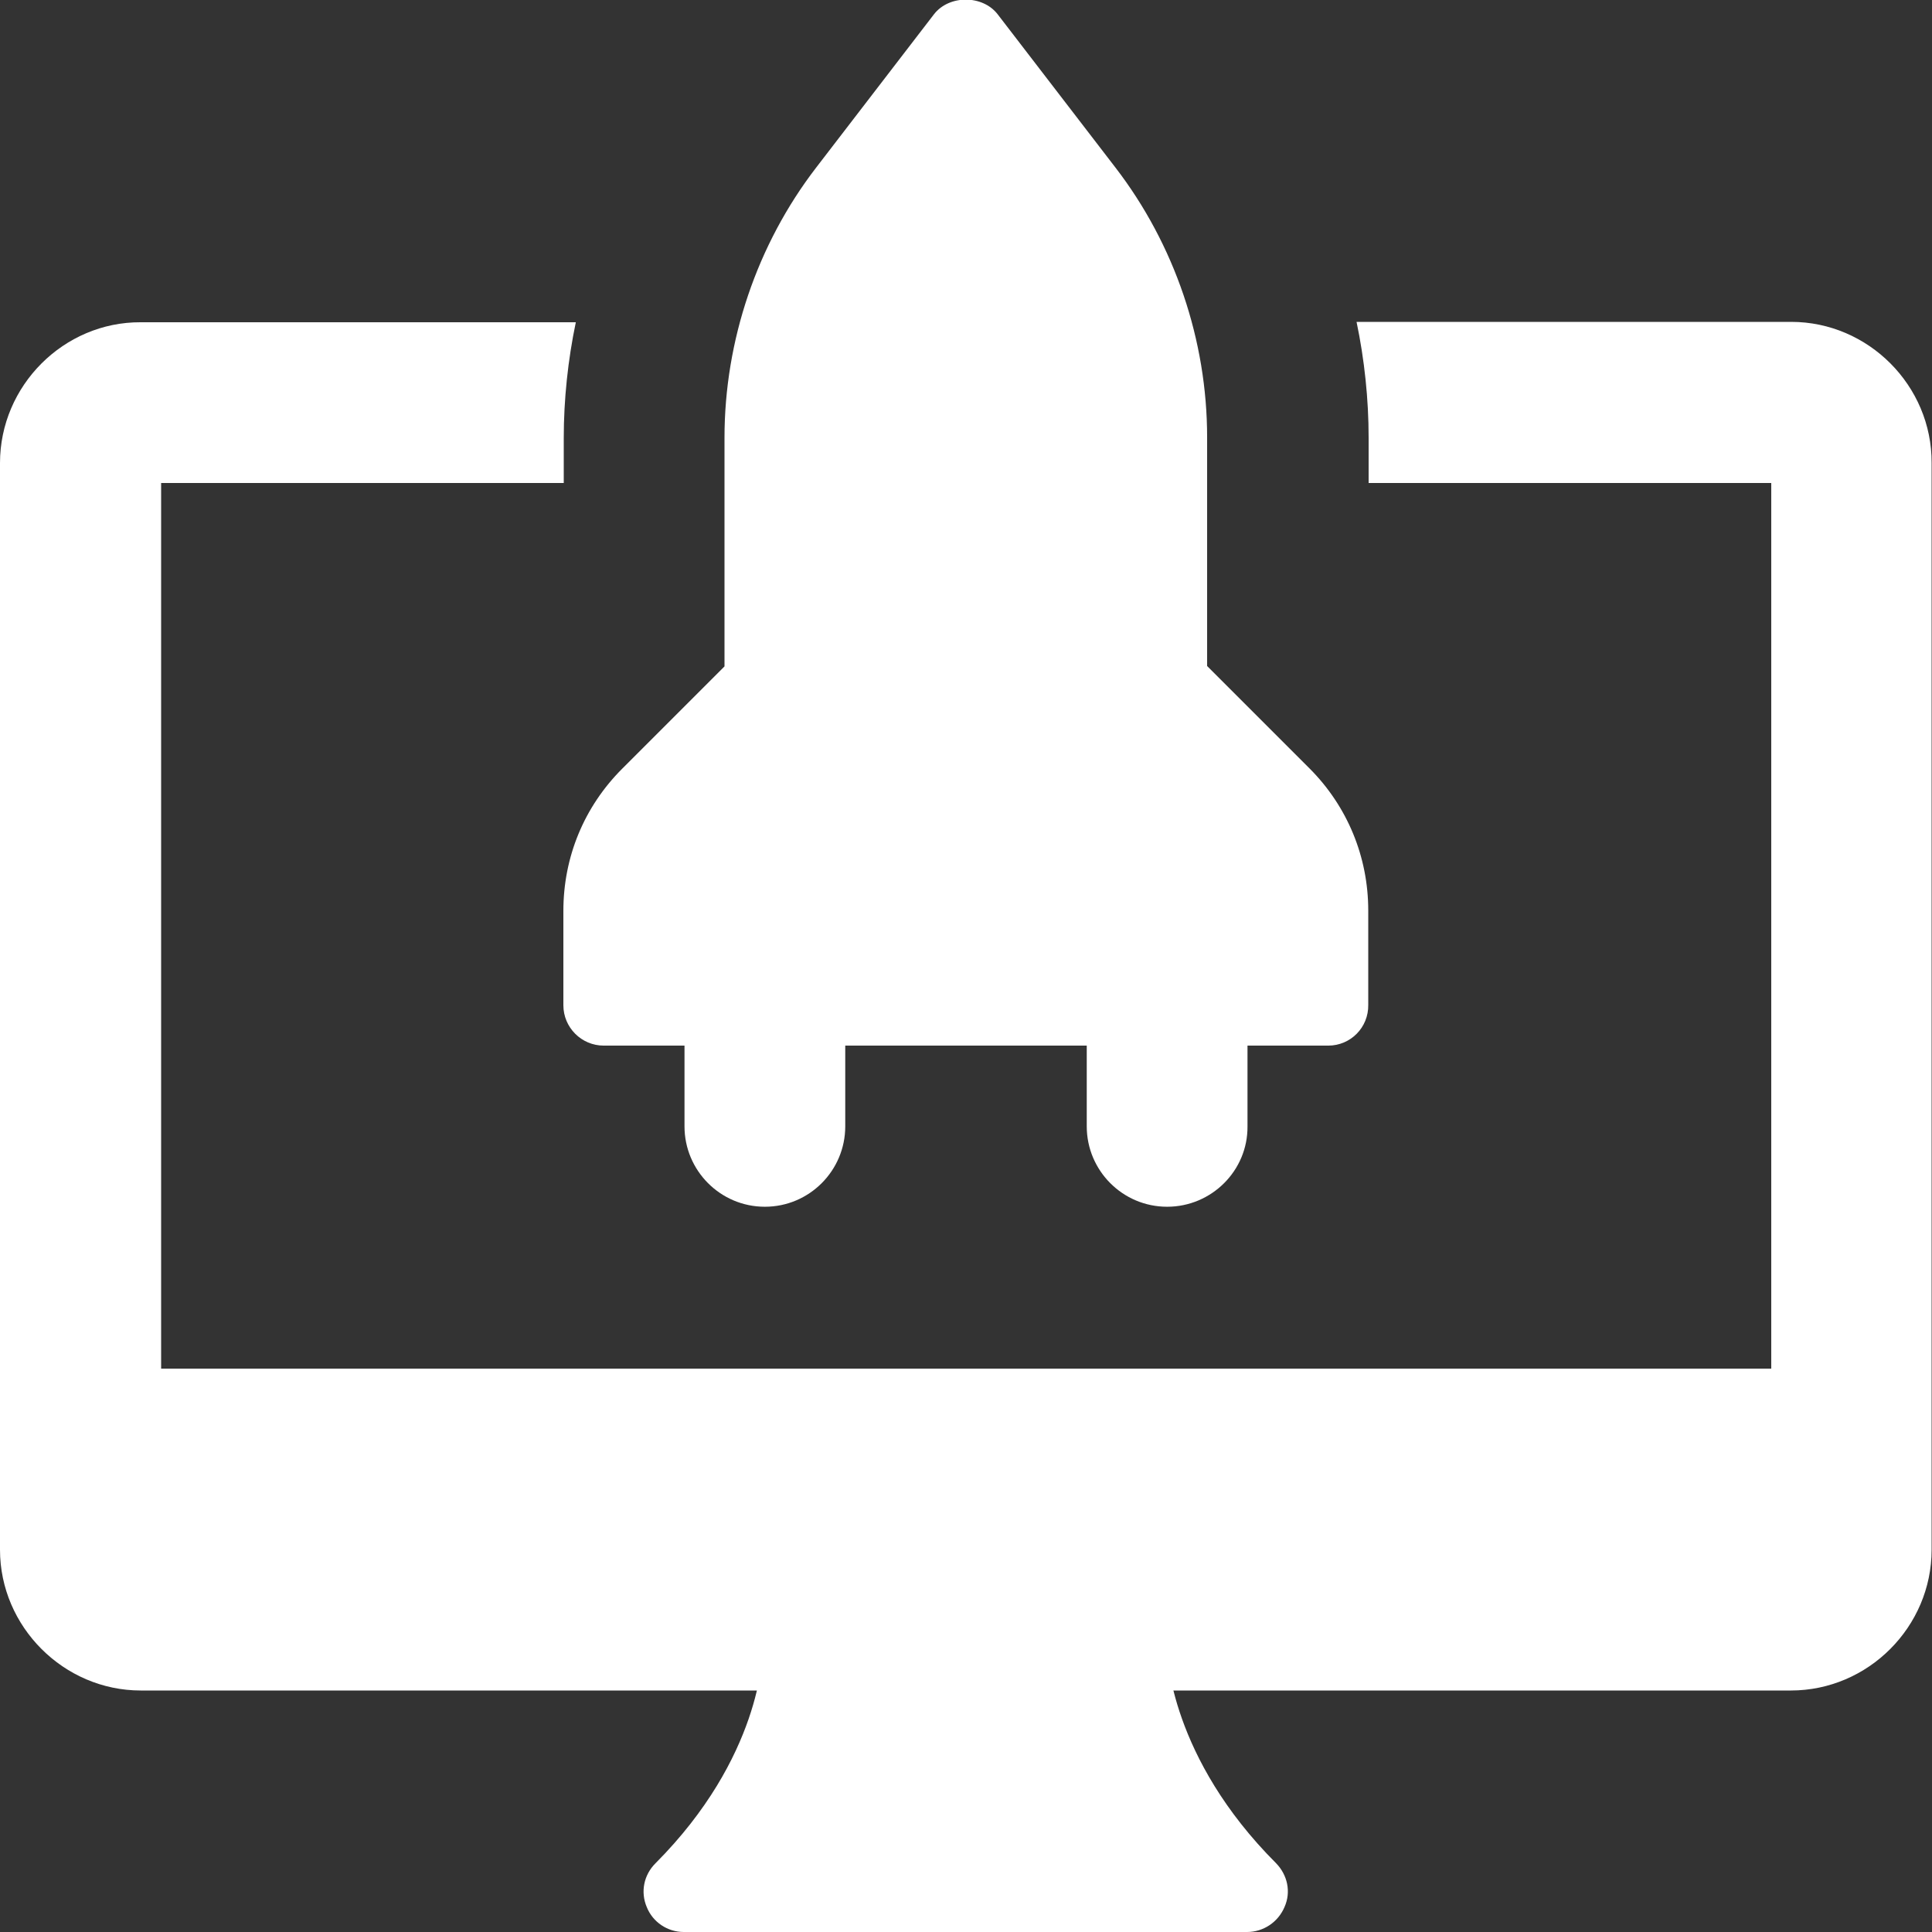 <?xml version="1.0" encoding="utf-8"?>
<!-- Generator: Adobe Illustrator 23.0.2, SVG Export Plug-In . SVG Version: 6.00 Build 0)  -->
<svg version="1.1" id="bold" xmlns="http://www.w3.org/2000/svg" xmlns:xlink="http://www.w3.org/1999/xlink" x="0px" y="0px"
	 viewBox="0 0 512 512" style="enable-background:new 0 0 512 512;" xml:space="preserve">
<rect x="0" y="0" width="512" height="512" fill="#333333" stroke="none"/>
<style type="text/css">
	.st0{fill:#FFFFFF;}
</style>
<path class="st0" d="M474.7,85.3H359.5c2.1,10,3.2,20.5,3.2,30.7V128h106.7v234.7H42.7V128h106.7v-11.9c0-10.2,1.1-20.7,3.2-30.7
	H37.3C16.9,85.3,0,102.2,0,122.7v288C0,431.1,16.9,448,37.3,448h437.3c20.5,0,37.3-16.9,37.3-37.3v-288
	C512,102.2,495.1,85.3,474.7,85.3z"/>
<path class="st0" d="M338.2,493.8c-28-28-28.9-55.2-28.9-56.5c0-5.9-4.8-10.6-10.7-10.6h-85.8c-5.9,0-10.7,4.8-10.7,10.7
	c0,1.2-0.4,28.3-28.4,56.4c-3.1,3.1-4,7.6-2.3,11.6c1.6,4,5.5,6.6,9.8,6.6h149.3c4.3,0,8.2-2.6,9.9-6.6
	C342.2,501.4,341.2,496.9,338.2,493.8z"/>
<path class="st0" d="M352,277.1H160c-5.9,0-10.7-4.8-10.7-10.7v-25c0-14.3,5.5-27.6,15.6-37.7l27.1-27.1v-60.6
	c0-25.7,8.6-51.2,24.3-71.6l31.2-40.6c4-5.2,12.9-5.2,16.9,0l31.2,40.6c15.7,20.4,24.3,45.8,24.3,71.5v60.6l27.1,27.1
	c10.1,10.1,15.6,23.5,15.6,37.7v25C362.7,272.3,357.9,277.1,352,277.1L352,277.1z"/>
<path class="st0" d="M309.3,319.8c-11.8,0-21.3-9.6-21.3-21.3v-32c0-11.8,9.5-21.3,21.3-21.3s21.3,9.6,21.3,21.3v32
	C330.7,310.2,321.1,319.8,309.3,319.8z"/>
<path class="st0" d="M202.7,319.8c-11.8,0-21.3-9.6-21.3-21.3v-32c0-11.8,9.5-21.3,21.3-21.3s21.3,9.6,21.3,21.3v32
	C224,310.2,214.5,319.8,202.7,319.8z"/>
</svg>
